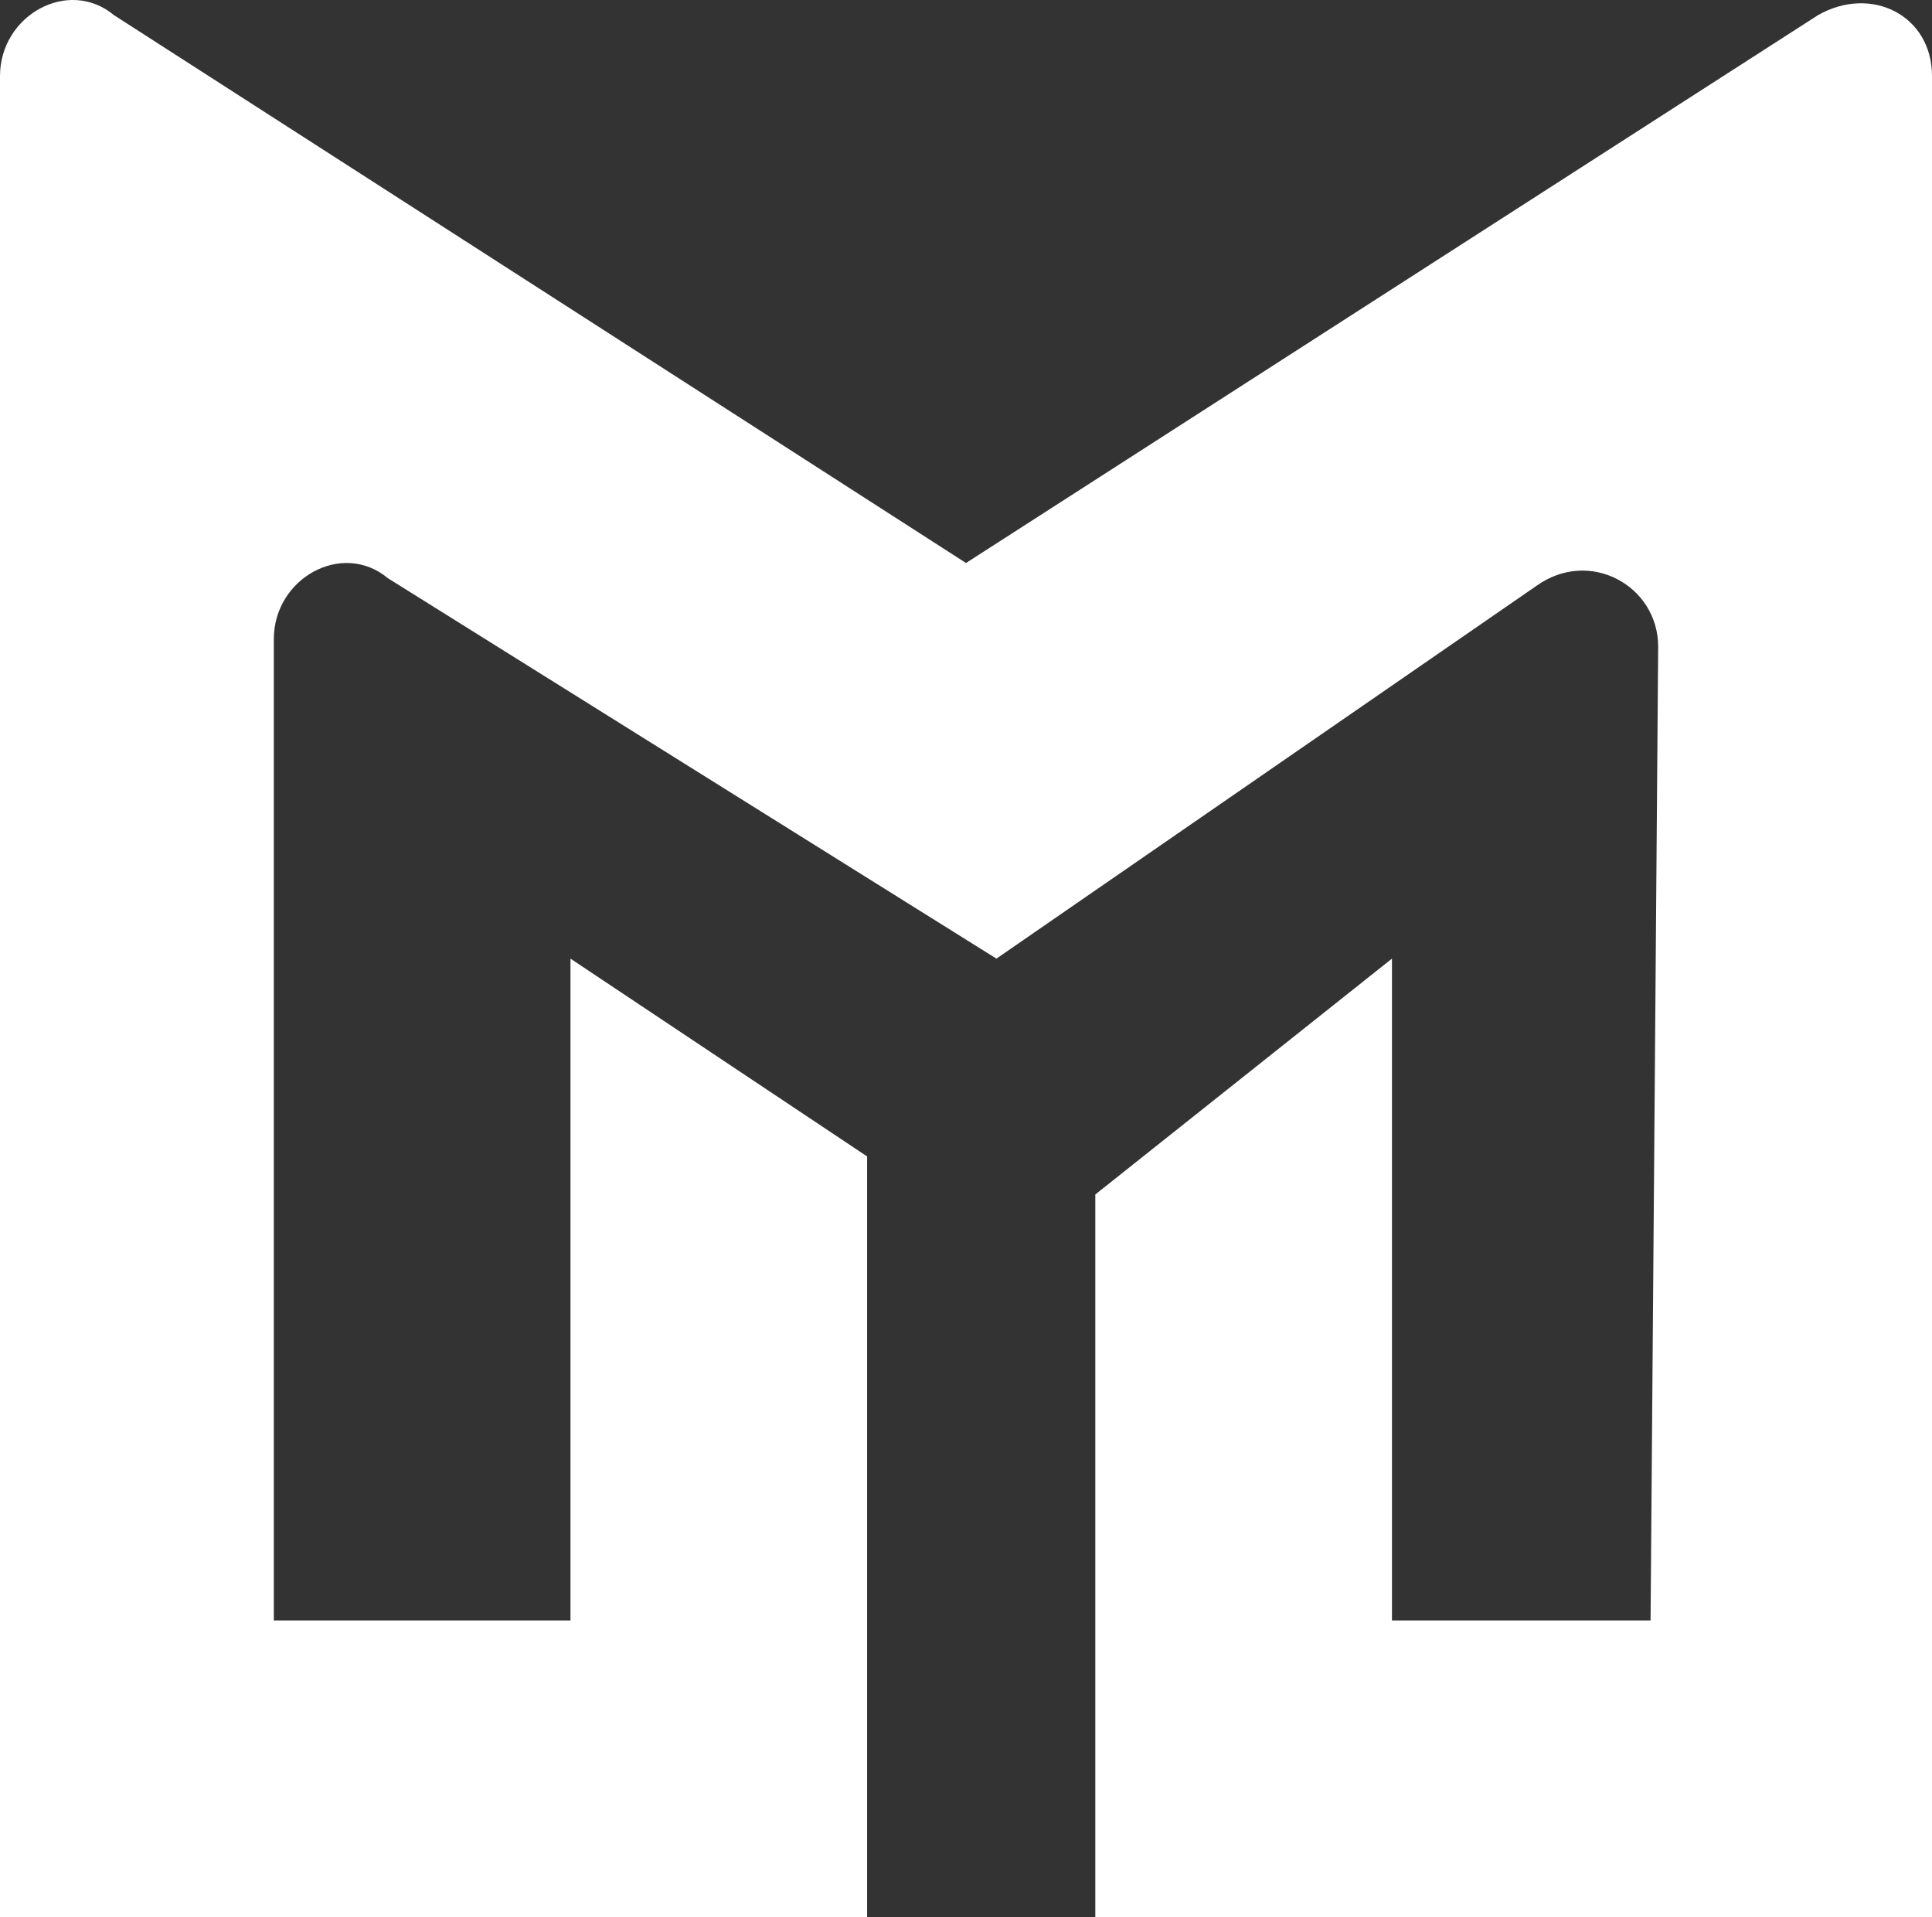 <?xml version="1.0" encoding="utf-8"?>
<!-- Generator: Adobe Illustrator 21.1.0, SVG Export Plug-In . SVG Version: 6.00 Build 0)  -->
<svg version="1.1" id="Layer_1" xmlns="http://www.w3.org/2000/svg" xmlns:xlink="http://www.w3.org/1999/xlink" x="0px" y="0px"
	 viewBox="0 0 25.4 25.2" style="enable-background:new 0 0 25.4 25.2;" xml:space="preserve">
<rect x="0" y="0" width="25.4" height="25.2" fill="#333333" stroke="none"/>
<style type="text/css">
	.st0{fill:#fff;}
</style>
<path class="st0" d="M1.5,0.2l11.2,7.2l11.2-7.2c0.7-0.4,1.5,0,1.5,0.8v24.2h-11v-9.5l3.9-3.1v8.7h3.4l0.1-12.8
	c0-0.8-0.9-1.3-1.6-0.8l-7.1,4.9l-8-5C4.5,7.1,3.6,7.6,3.6,8.4v12.9h3.9v-8.7l3.9,2.6v10H0V1C0,0.2,0.9-0.3,1.5,0.2z"/>
</svg>
